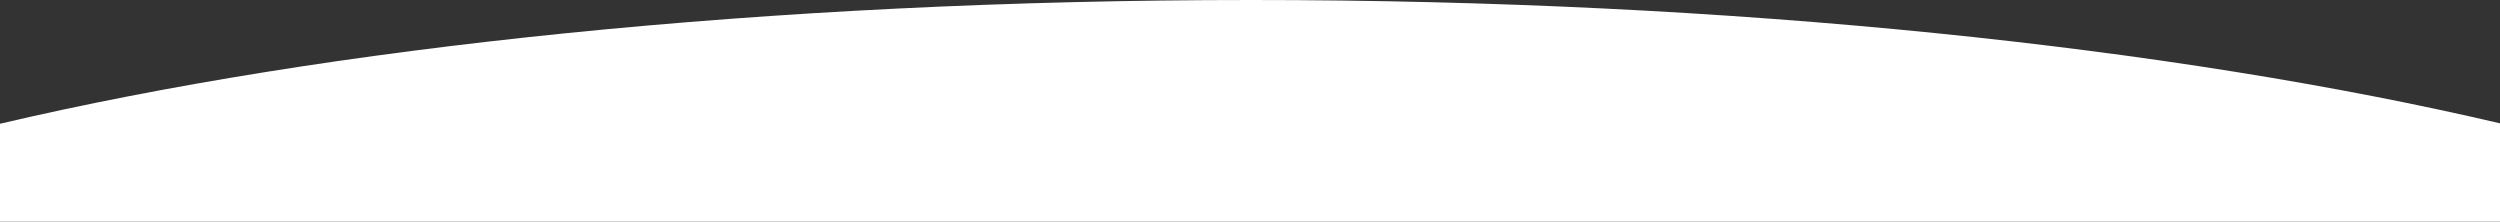 <?xml version="1.0" encoding="UTF-8"?>
<svg id="_レイヤー_2" xmlns="http://www.w3.org/2000/svg" version="1.1" viewBox="0 0 1200 106.4">
  <rect x="0" y="0" width="1200" height="106.4" fill="#333333" stroke="none"/>
  <!-- Generator: Adobe Illustrator 29.6.1, SVG Export Plug-In . SVG Version: 2.1.1 Build 9)  -->
  <defs>
    <style>
      .st0 {
        fill: #fff;
      }
    </style>
  </defs>
  <g id="_背景">
    <path class="st0" d="M0,106.4v-47C156.9,22.6,368.6,0,600.5,0s442.7,22.5,599.5,59.2v47.2H0Z"/>
  </g>
</svg>